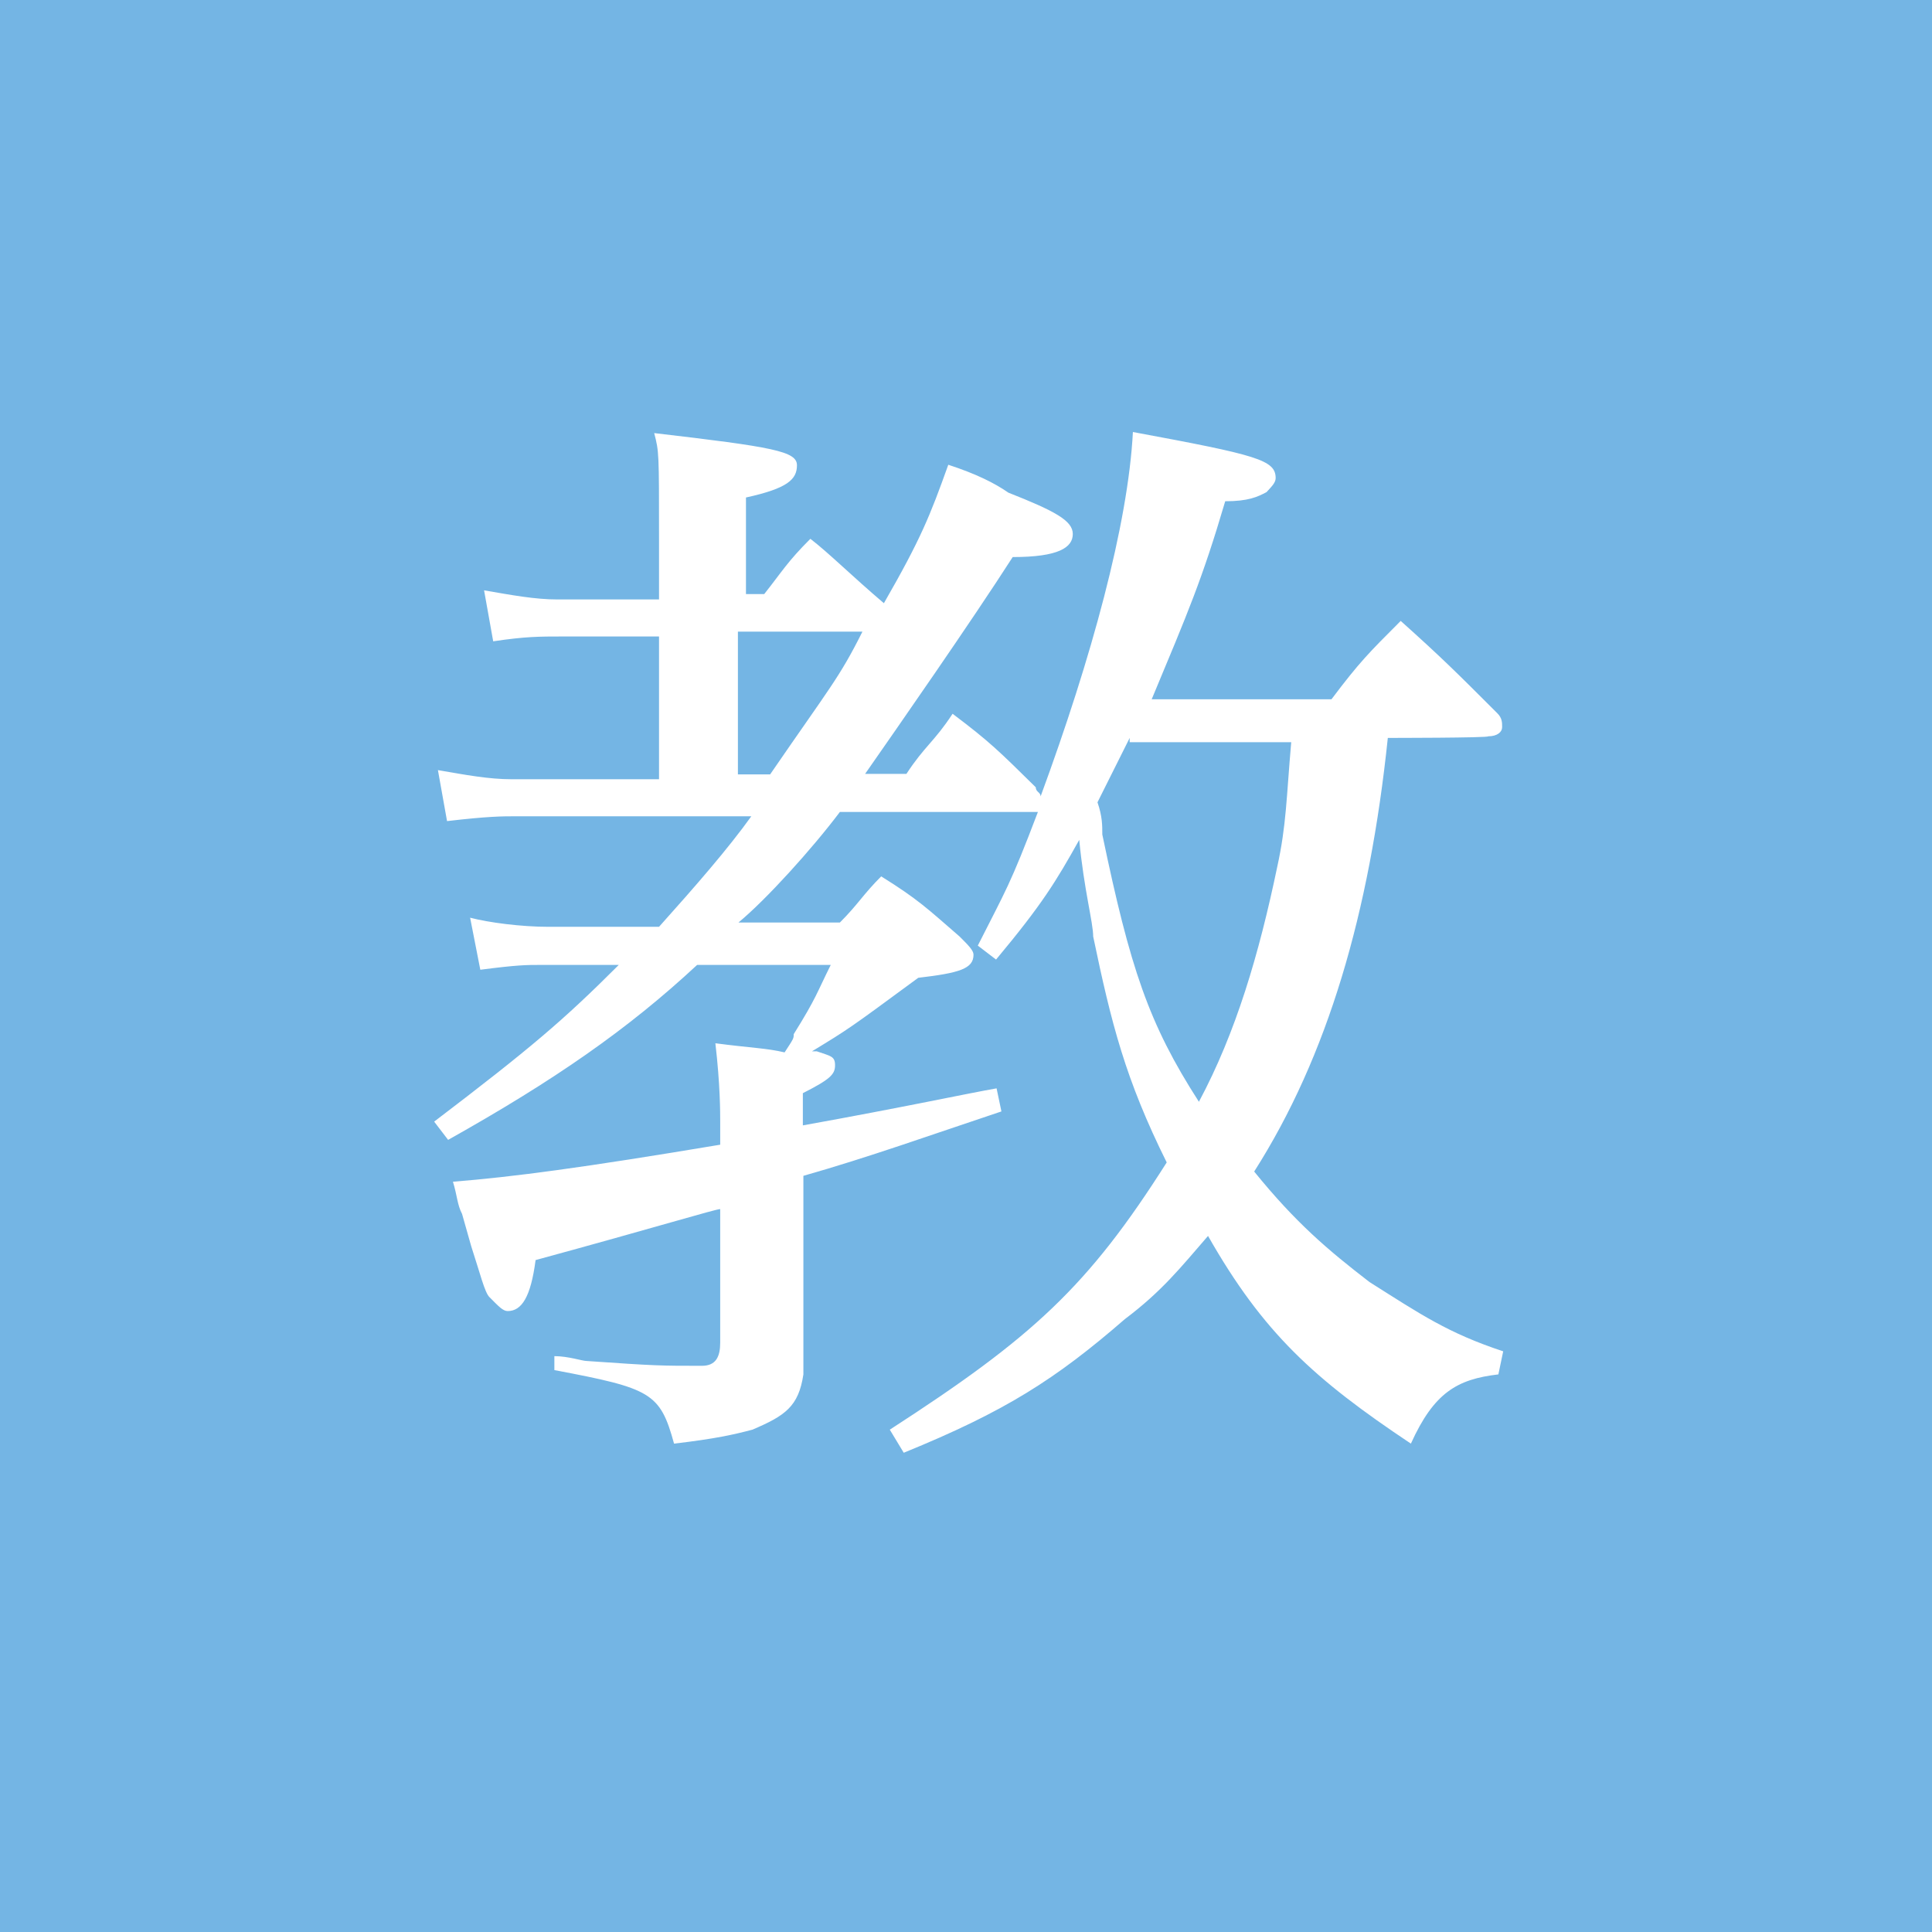 <svg xmlns="http://www.w3.org/2000/svg" viewBox="0 0 36 36"><path d="M0 36h36V0H0v36z" fill="#74b5e4"/><path d="M25.86 13.75c-.34 3.26-1.12 5.93-2.49 8.08.77.95 1.37 1.46 2.15 2.06.95.6 1.46.95 2.49 1.29l-.09.43c-.77.09-1.2.34-1.63 1.29-1.8-1.2-2.75-2.06-3.78-3.87-.52.6-.86 1.03-1.55 1.55-1.29 1.12-2.23 1.72-4.12 2.49l-.26-.43c2.66-1.72 3.69-2.66 5.16-4.98-.77-1.55-1.03-2.58-1.37-4.21 0-.26-.17-.86-.26-1.8-.43.77-.69 1.2-1.55 2.23l-.34-.26c.52-1.03.6-1.12 1.12-2.49h-3.69c-.52.69-1.37 1.63-1.89 2.06h1.89c.34-.34.43-.52.77-.86.69.43.86.6 1.46 1.12.17.17.26.26.26.34 0 .26-.26.34-1.03.43-1.29.95-1.29.95-1.98 1.37h.09c.26.09.34.09.34.26s-.09.26-.6.52v.6c1.89-.34 3.09-.6 3.61-.69l.09.43c-1.29.43-2.49.86-3.69 1.2v3.7c-.09.6-.34.77-.95 1.03-.34.09-.69.17-1.46.26-.26-.95-.43-1.03-2.23-1.37v-.26c.26 0 .52.09.6.09 1.29.09 1.37.09 2.15.09.26 0 .34-.17.34-.43v-2.49c-.09 0-1.2.34-3.44.95-.09.69-.26.95-.52.95-.09 0-.17-.09-.34-.26-.09-.09-.17-.43-.34-.95l-.17-.6c-.09-.17-.09-.34-.17-.6 1.12-.09 2.41-.26 4.98-.69v-.43c0-.17 0-.69-.09-1.46.69.09.95.09 1.29.17.17-.26.17-.26.17-.34.43-.69.43-.77.69-1.29h-2.49c-1.29 1.2-2.66 2.15-4.64 3.26l-.26-.34c1.8-1.37 2.41-1.89 3.44-2.92h-1.46c-.26 0-.43 0-1.12.09l-.19-.97c.34.09.95.17 1.46.17h2.06c.69-.77 1.29-1.46 1.72-2.06H9.62c-.26 0-.52 0-1.29.09l-.17-.95c.52.09.95.17 1.37.17h2.75v-2.66h-1.8c-.43 0-.69 0-1.29.09L9.02 11c.52.09.95.17 1.37.17h1.89v-1.12c0-1.63 0-1.63-.09-1.98 2.23.26 2.66.34 2.66.6 0 .26-.17.43-.95.6v1.8h.34c.34-.43.43-.6.86-1.03.34.26.77.69 1.37 1.2.69-1.2.86-1.63 1.2-2.58.52.17.86.34 1.12.52.86.34 1.2.52 1.2.77s-.26.43-1.12.43c-.77 1.2-2.15 3.18-2.75 4.04h.77c.34-.52.52-.6.86-1.12.69.52.86.69 1.55 1.37 0 .09.09.09.09.17.95-2.58 1.63-5.07 1.72-6.79 2.32.43 2.66.52 2.66.86 0 .09-.09.17-.17.26-.17.09-.34.17-.77.17-.43 1.46-.69 2.06-1.37 3.69h3.35c.52-.69.69-.86 1.29-1.46.77.69 1.03.95 1.8 1.72.09.09.09.17.09.26s-.09.17-.26.17c.02.03-1.87.03-1.87.03zm-12.11-1.98v2.66h.6c1.12-1.63 1.29-1.8 1.72-2.66h-2.32zm7.3 1.98l-.6 1.2c.09.26.09.43.09.6.52 2.49.86 3.52 1.8 4.98.69-1.29 1.12-2.75 1.46-4.38.17-.77.17-1.29.26-2.32h-3.01v-.08z" fill="#fff"/></svg>